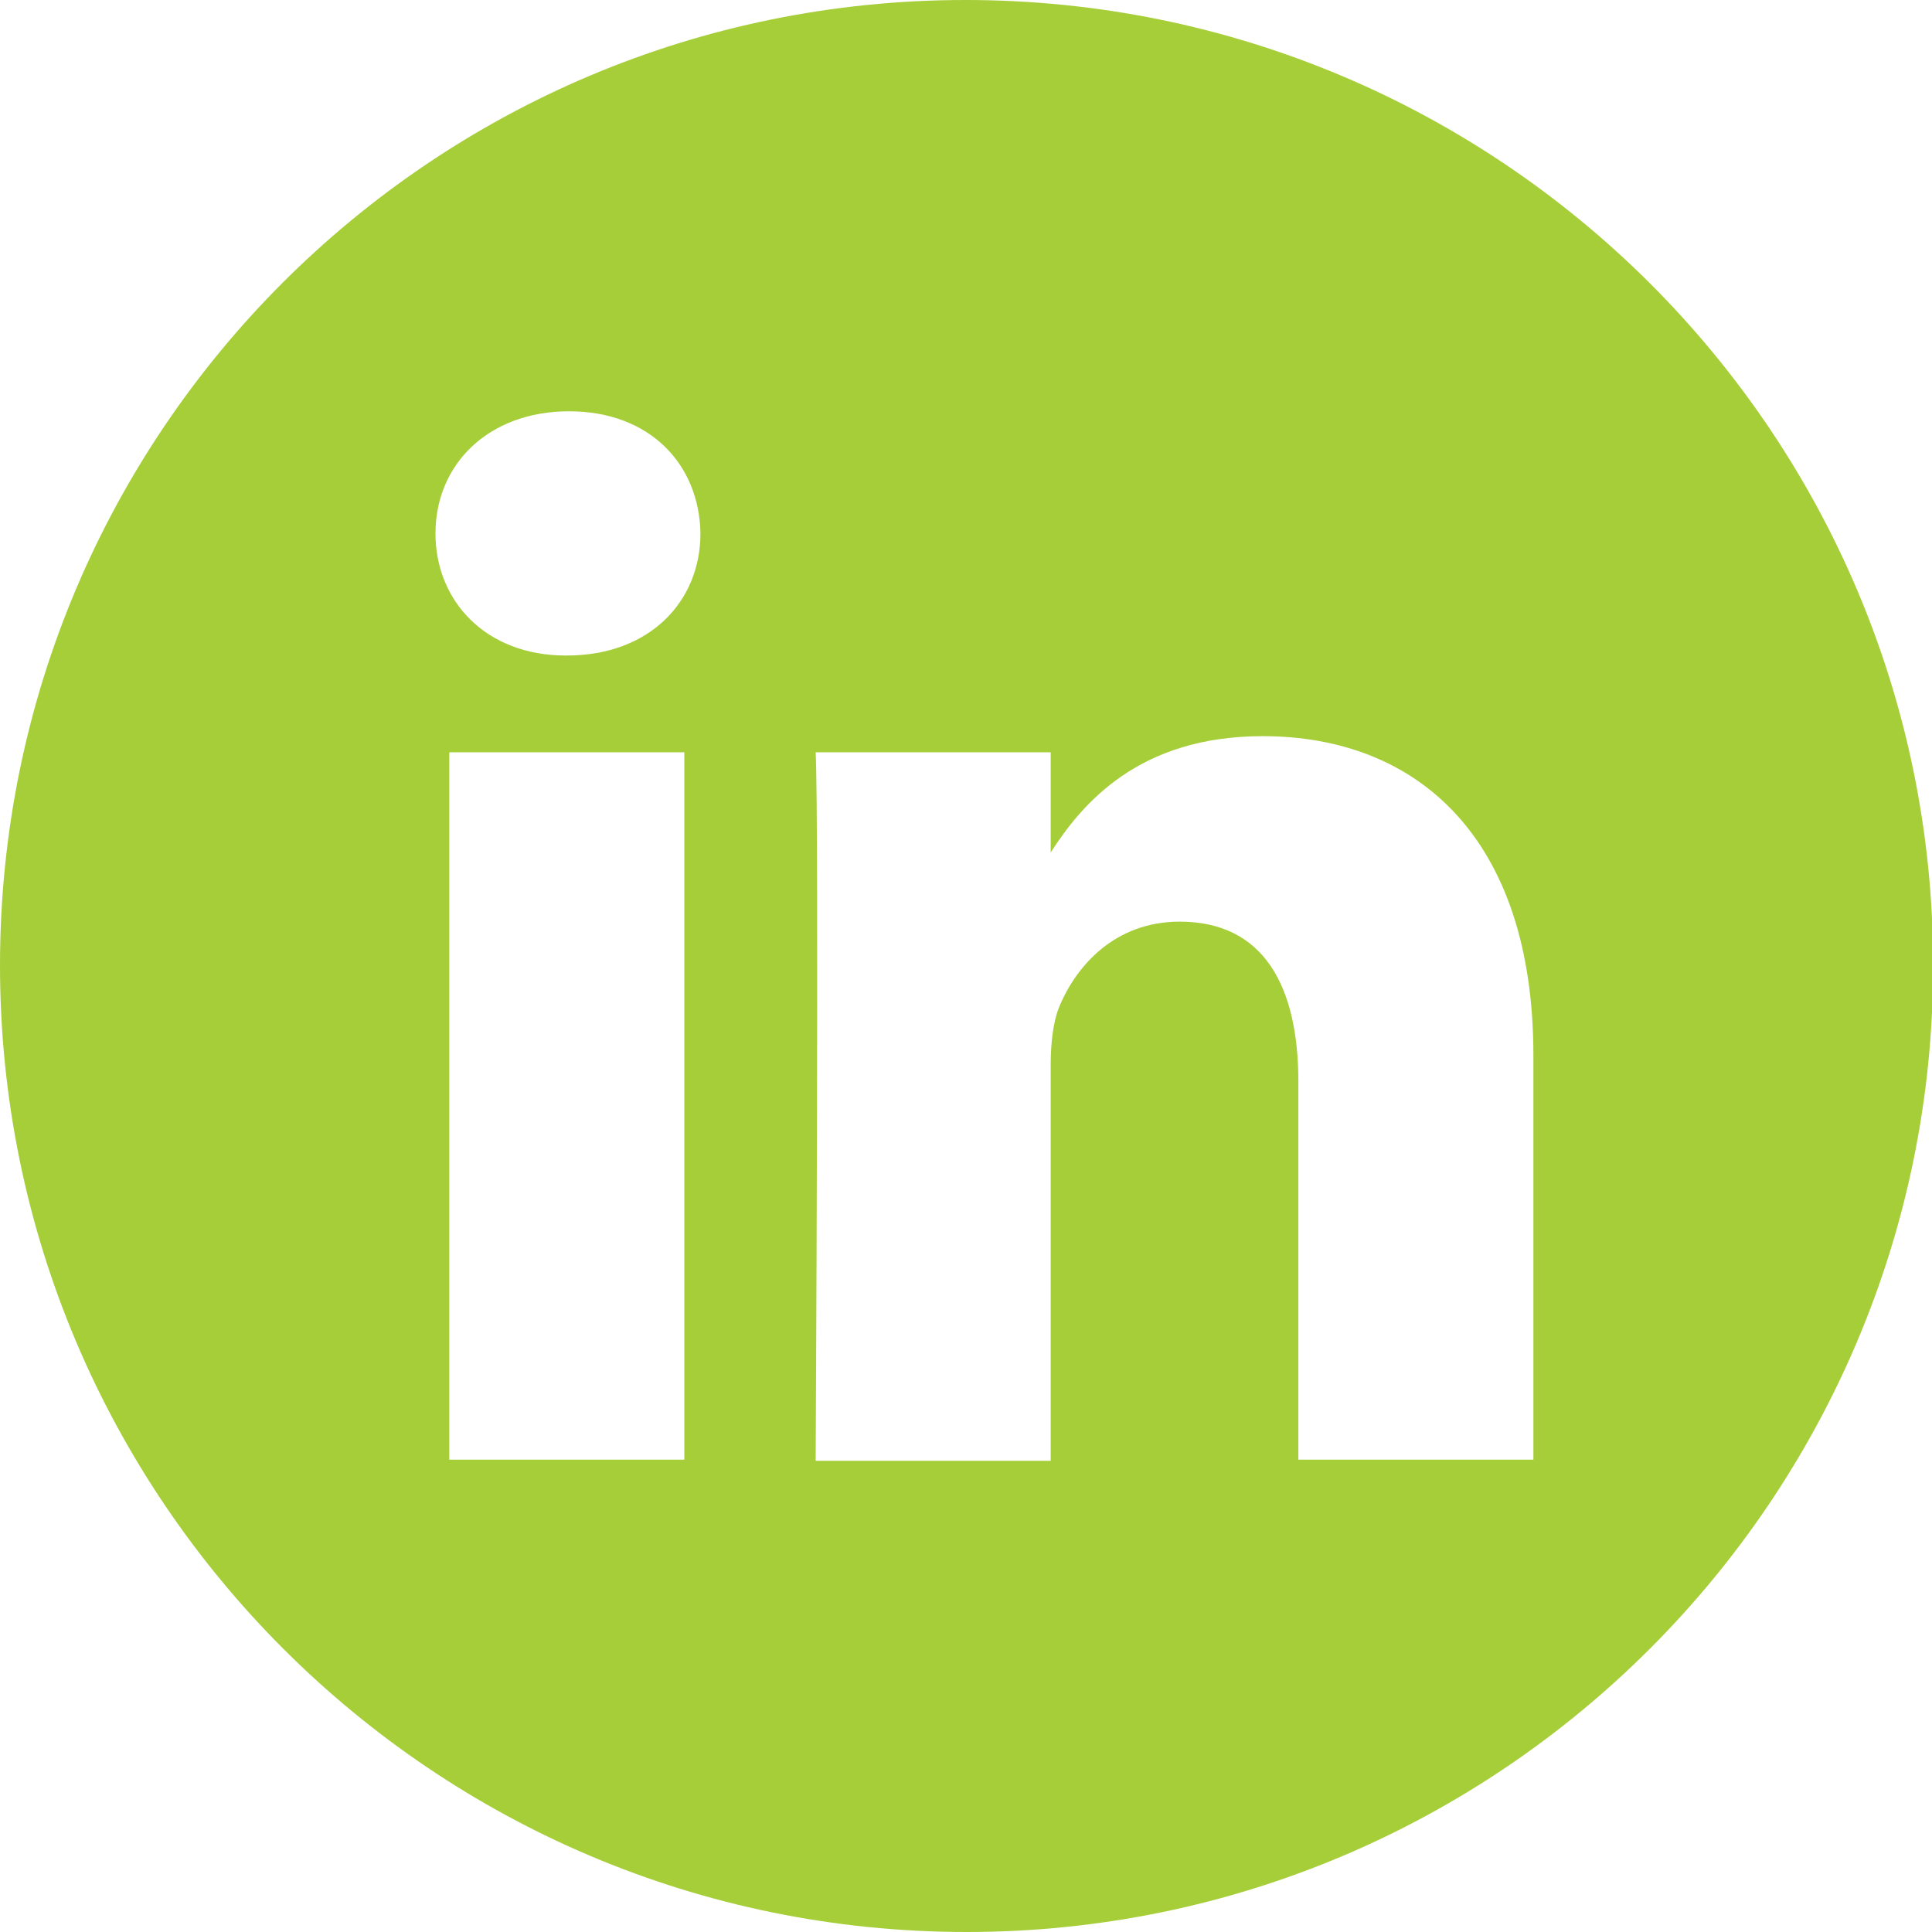 <?xml version="1.0" encoding="utf-8"?>
<!-- Generator: Adobe Illustrator 25.0.1, SVG Export Plug-In . SVG Version: 6.00 Build 0)  -->
<svg version="1.1" id="Capa_1" xmlns="http://www.w3.org/2000/svg" xmlns:xlink="http://www.w3.org/1999/xlink" x="0px" y="0px"
	 viewBox="0 0 167.7 167.7" style="enable-background:new 0 0 167.7 167.7;" xml:space="preserve">
<style type="text/css">
	.st0{fill:#A6CE39;}
</style>
<path class="st0" d="M83.8,0C37.5,0,0,37.5,0,83.8s37.6,83.9,83.9,83.9s83.9-37.6,83.9-83.9S130.1,0,83.8,0z M59.5,126.7H39V65.3
	h20.4V126.7z M49.2,56.9h-0.1c-6.9,0-11.3-4.7-11.3-10.6c0-6,4.6-10.6,11.6-10.6s11.3,4.6,11.4,10.6C60.8,52.2,56.4,56.9,49.2,56.9z
	 M133.1,126.7h-20.4V93.9c0-8.3-3-13.9-10.3-13.9c-5.6,0-9,3.8-10.5,7.5c-0.5,1.3-0.7,3.1-0.7,5v34.3H70.8c0,0,0.3-55.7,0-61.5h20.4
	V74c2.7-4.2,7.6-10.1,18.4-10.1c13.4,0,23.5,8.8,23.5,27.7V126.7z"/>
</svg>
